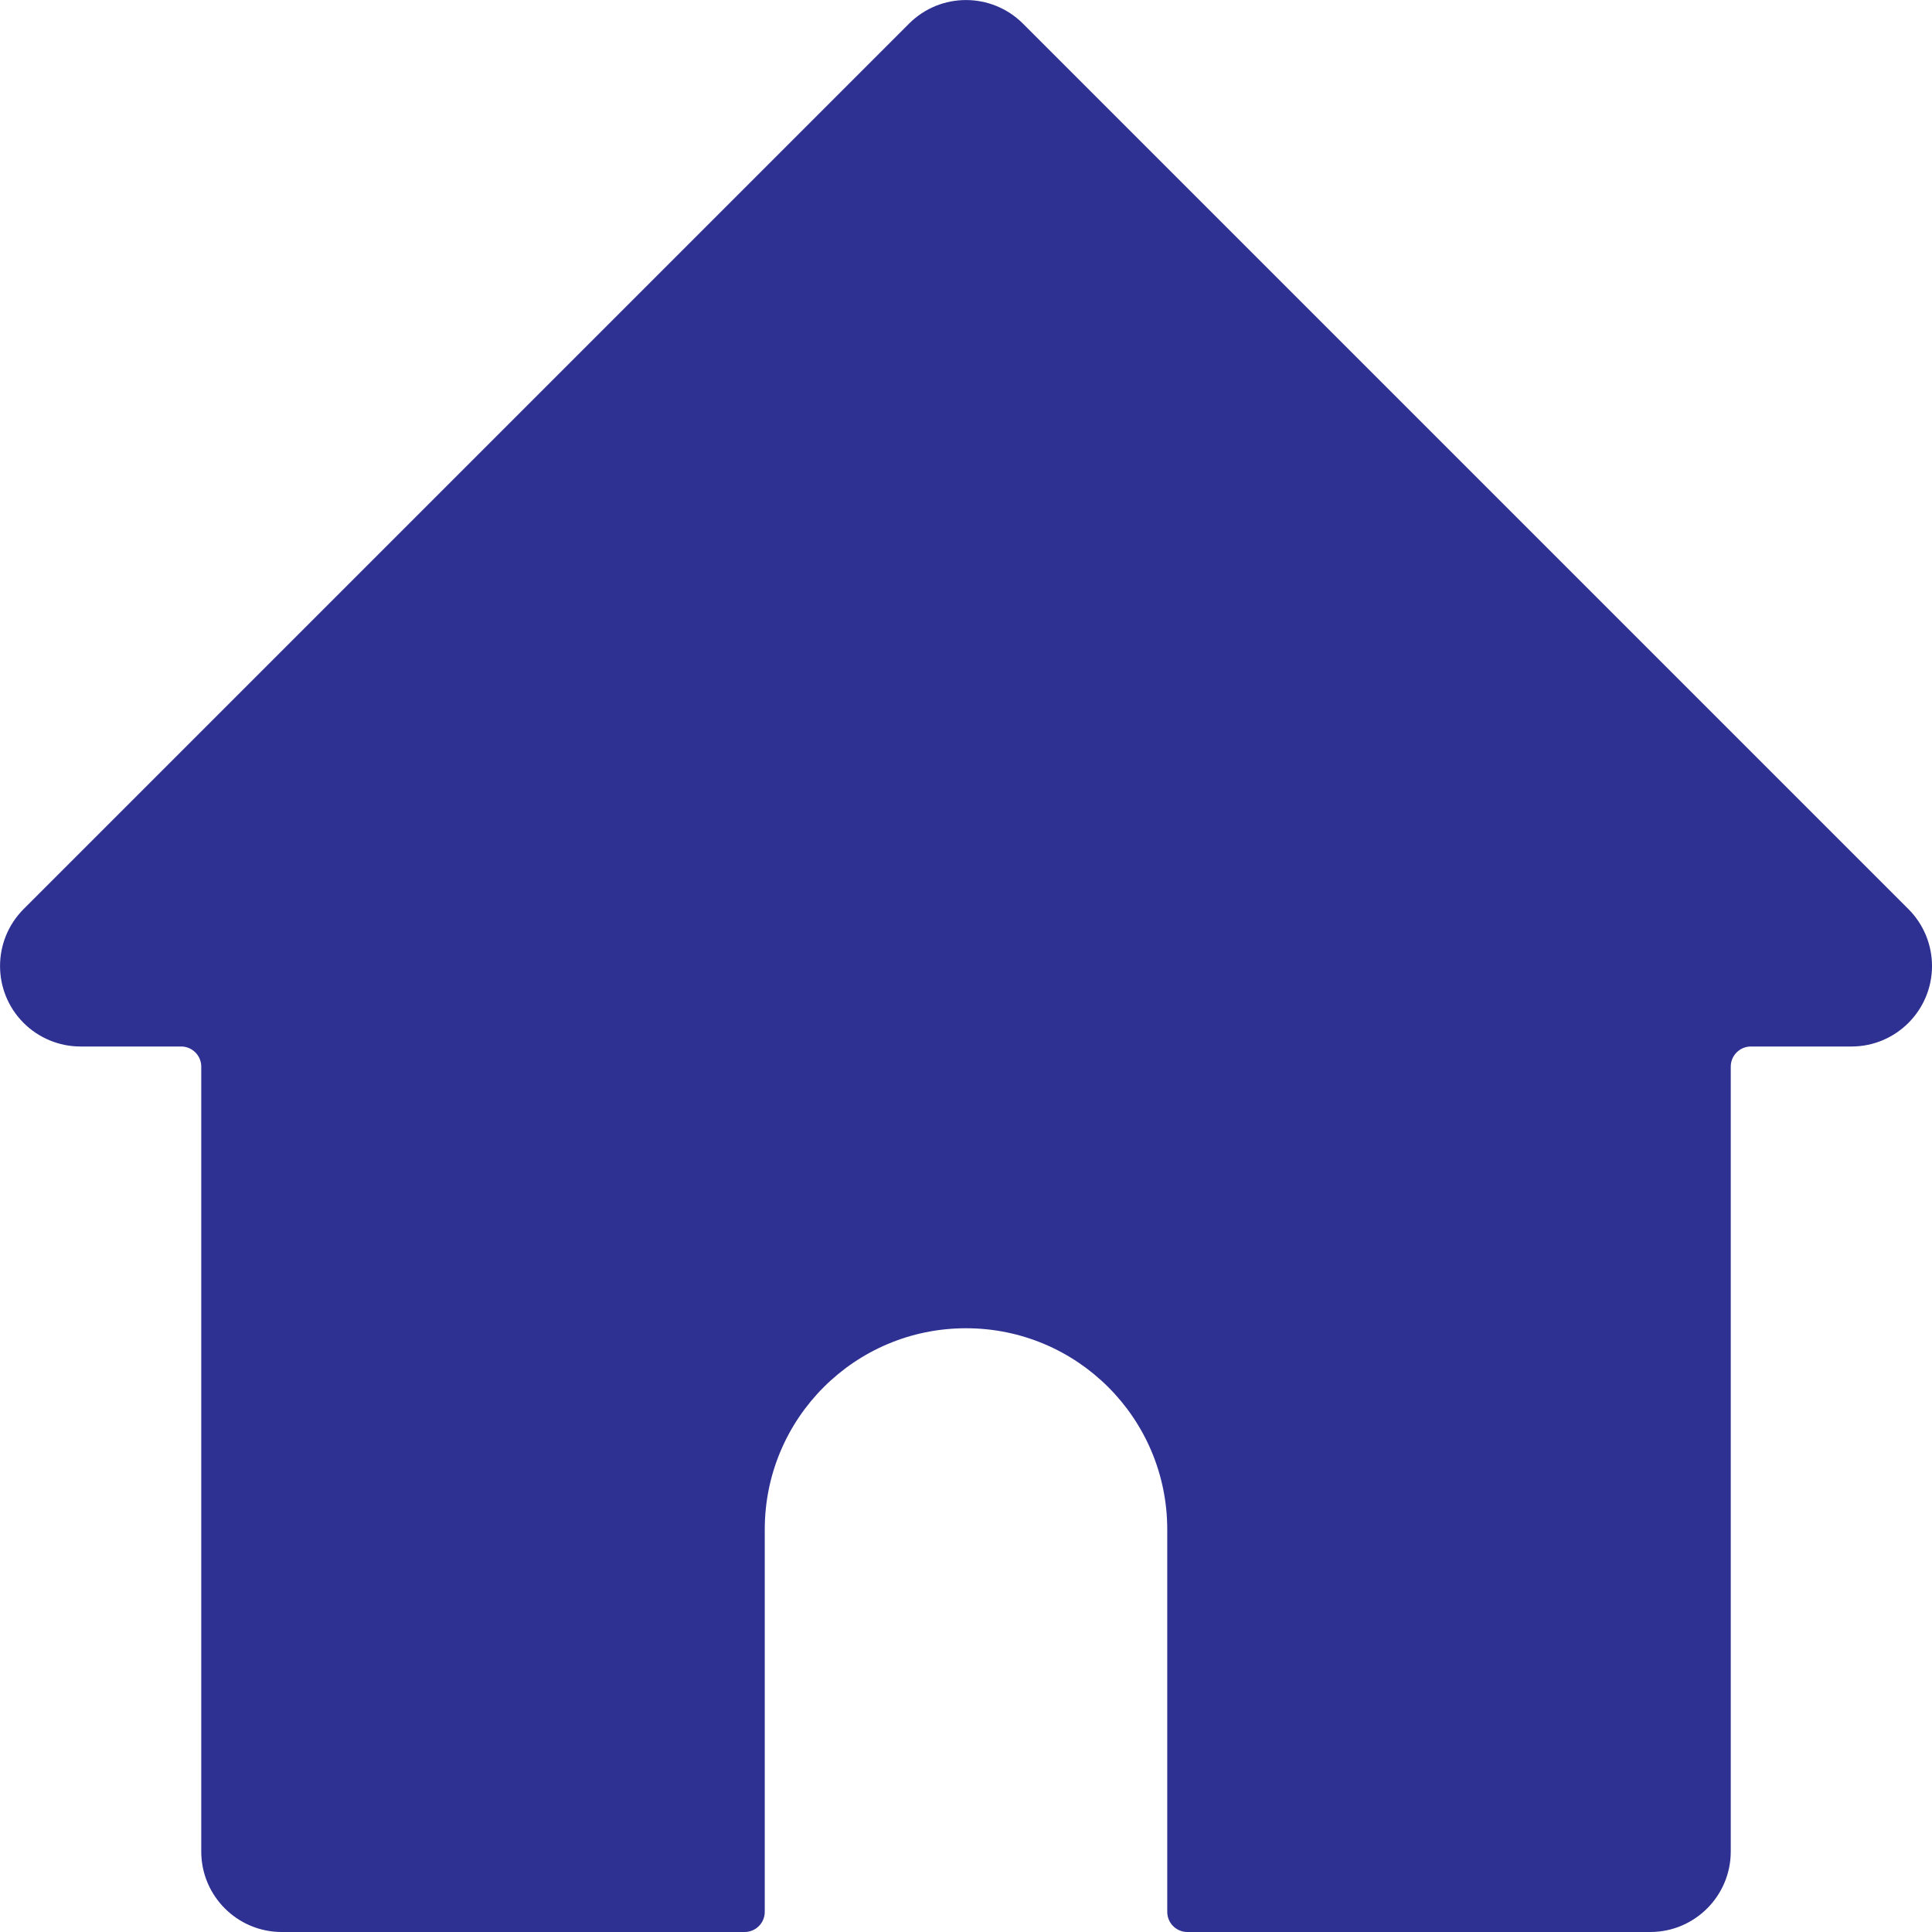 <?xml version="1.0" encoding="UTF-8"?>
<svg version="1.1" viewBox="0 0 24 24" xmlns="http://www.w3.org/2000/svg" xmlns:xlink="http://www.w3.org/1999/xlink">
    <!--Generated by IJSVG (https://github.com/iconjar/IJSVG)-->
    <path d="M23.707,11.293l-11,-11l4.18572e-08,4.18445e-08c-0.391,-0.39 -1.024,-0.39 -1.414,-8.3689e-08l-11,11l-1.15401e-08,1.15436e-08c-0.39,0.391 -0.39,1.024 0,1.414c0.187,0.187 0.442,0.293 0.707,0.293h1.25h-1.09278e-08c0.138,-6.03528e-09 0.25,0.112 0.25,0.25v9.75l1.06581e-14,1.50996e-07c8.33927e-08,0.552 0.448,1 1,1h5.75h-1.09278e-08c0.138,6.03528e-09 0.25,-0.112 0.25,-0.25v-4.75l2.84217e-14,3.77489e-07c-2.08482e-07,-1.381 1.119,-2.5 2.5,-2.5c1.381,-2.08482e-07 2.5,1.119 2.5,2.5c0,0 0,3.55271e-15 0,3.55271e-15v4.75l3.55271e-15,3.7749e-08c2.08482e-08,0.138 0.112,0.25 0.25,0.25h5.75h-4.37114e-08c0.552,2.41411e-08 1,-0.448 1,-1v-9.75l3.55271e-15,3.7749e-08c-2.08482e-08,-0.138 0.112,-0.25 0.25,-0.25h1.25l5.58728e-08,-1.19318e-11c0.552,-0 1,-0.448 1,-1c-5.66178e-05,-0.265 -0.105,-0.519 -0.293,-0.707Z" fill="#2E3192"></path>
</svg>